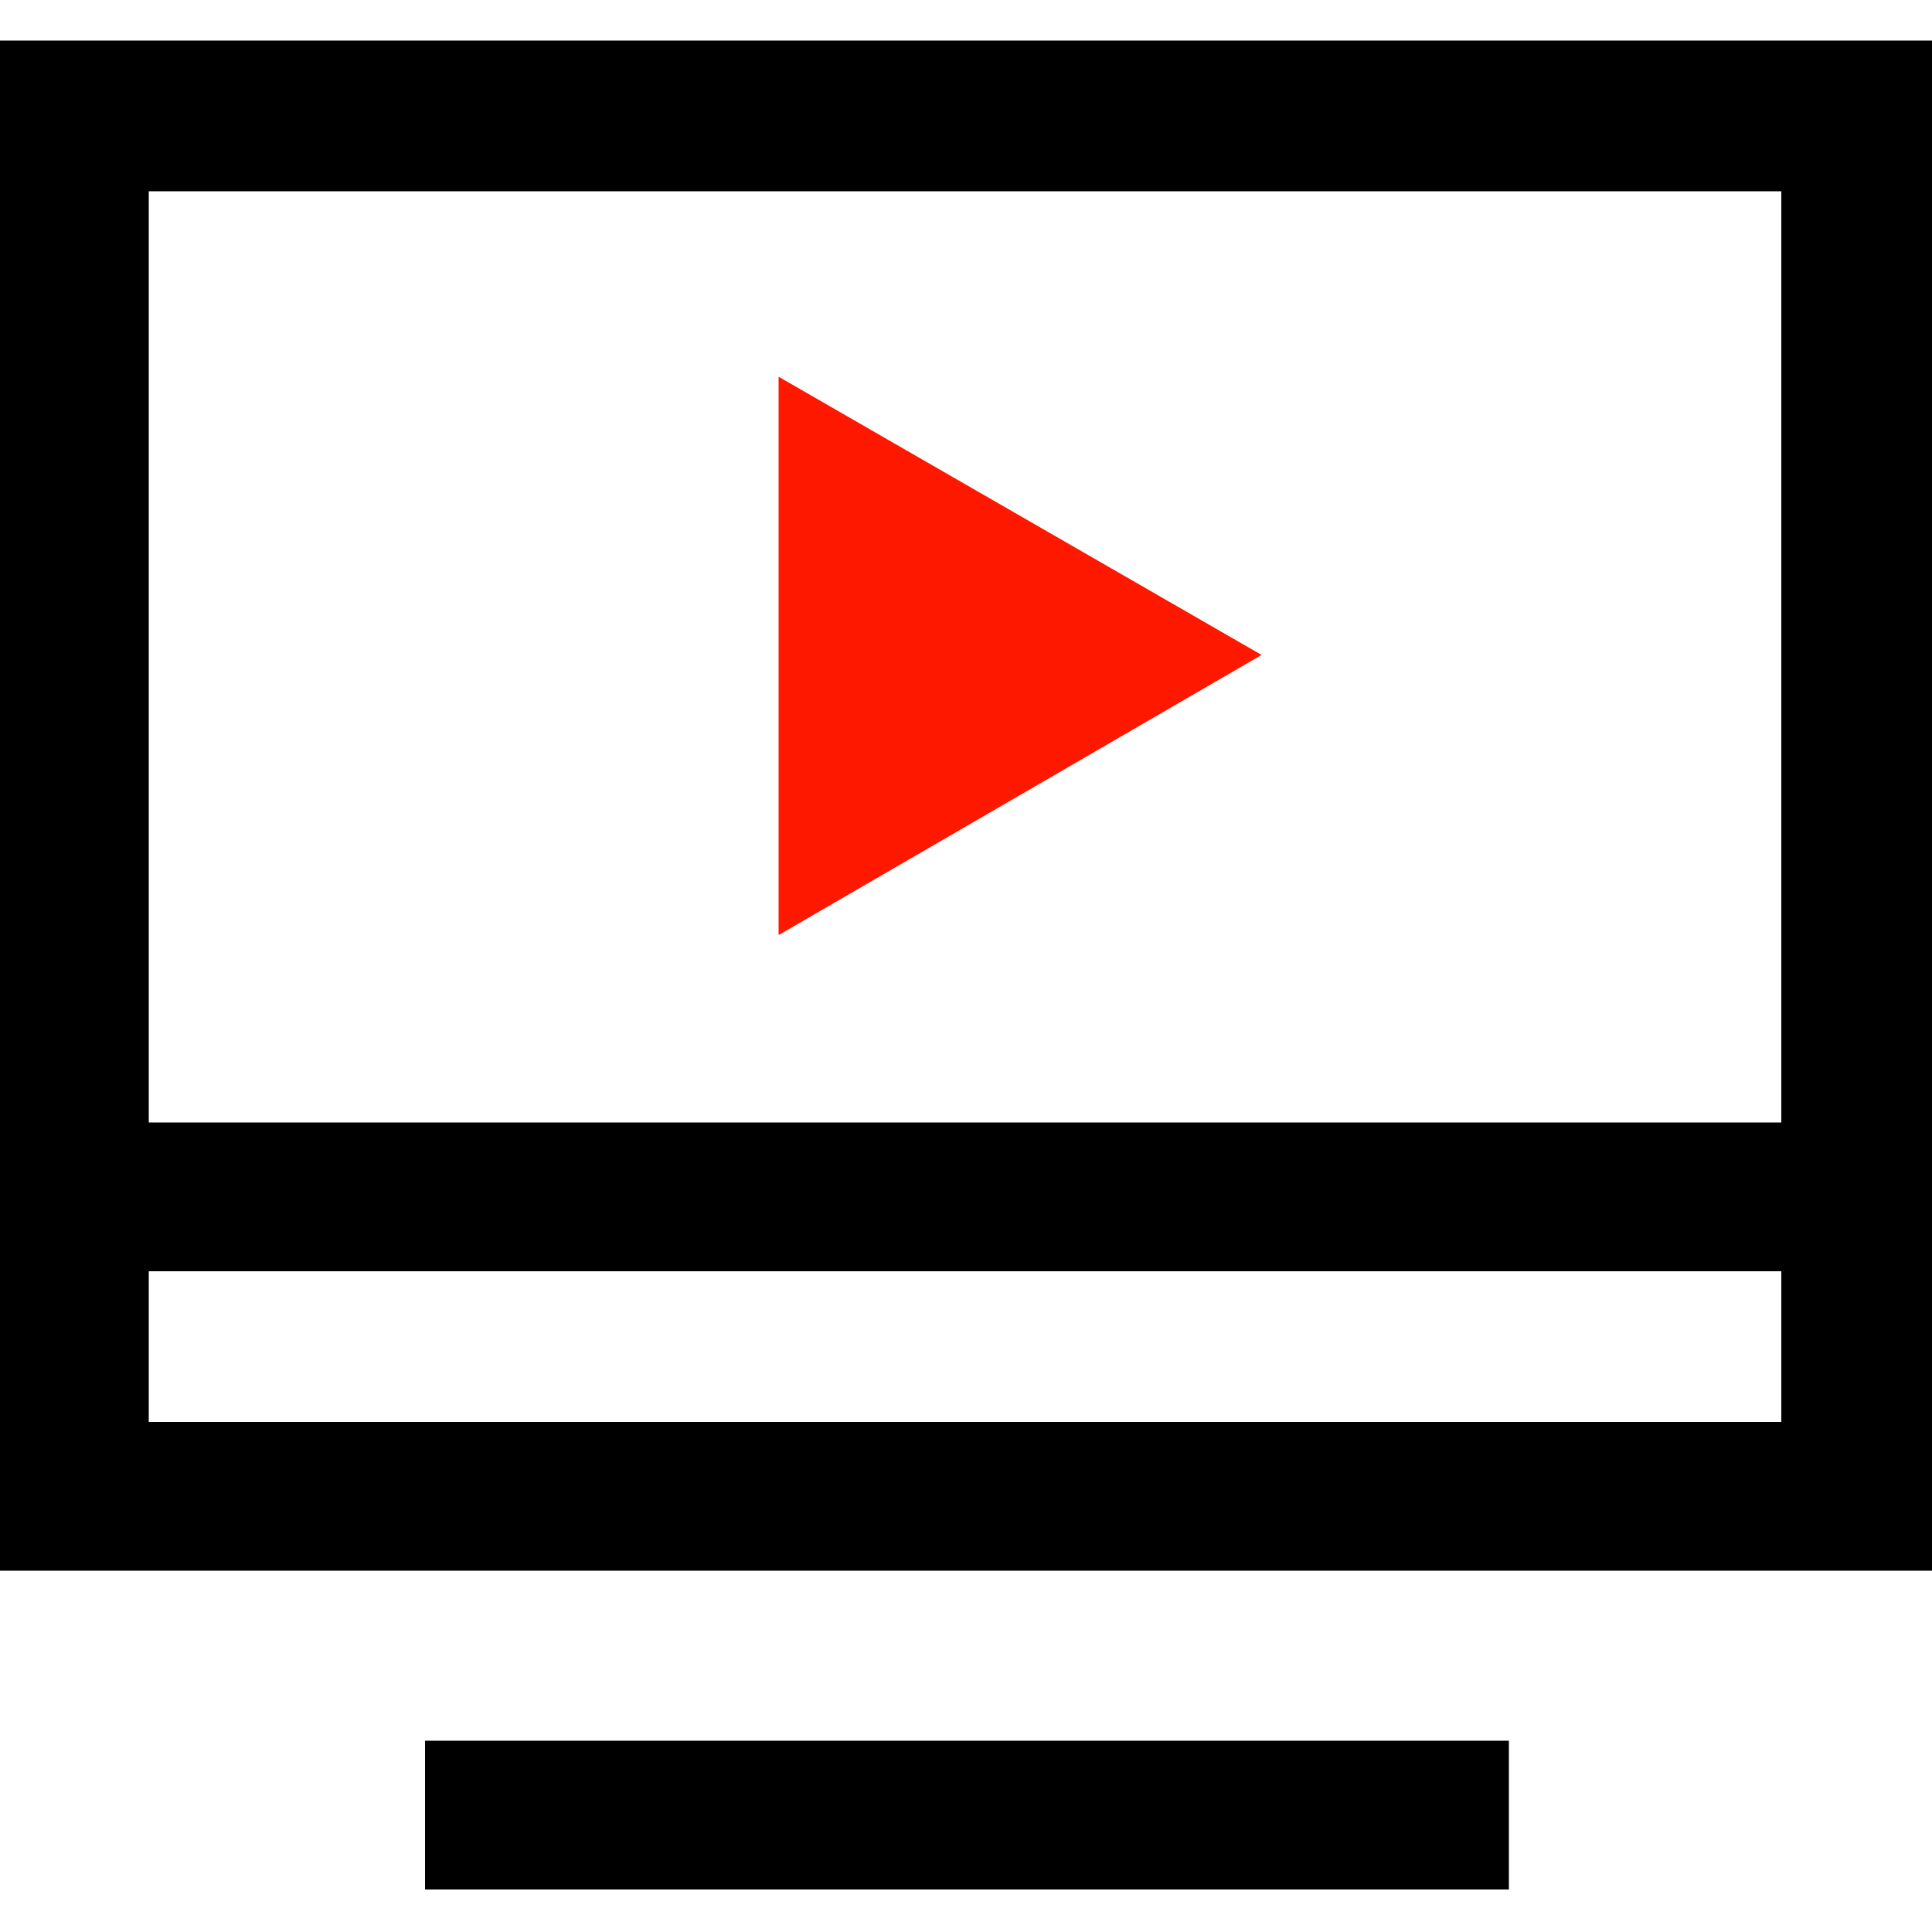 <?xml version="1.0" encoding="utf-8"?>
<!-- Generator: Adobe Illustrator 27.4.0, SVG Export Plug-In . SVG Version: 6.00 Build 0)  -->
<svg version="1.0" id="图层_1" xmlns="http://www.w3.org/2000/svg" xmlns:xlink="http://www.w3.org/1999/xlink" x="0px" y="0px"
	 viewBox="0 0 100 100" style="enable-background:new 0 0 100 100;" xml:space="preserve">
<style type="text/css">
	.st0{fill:#FF1800;}
</style>
<g>
	<g>
		<path d="M100,81.3H0V2.1h100V81.3z M7.7,73.6h84.5V9.9H7.7V73.6z"/>
	</g>
	<g>
		<rect x="22" y="90.1" width="56.1" height="7.7"/>
	</g>
	<g>
		<rect x="3" y="58.1" width="94" height="7.7"/>
	</g>
	<g>
		<polygon class="st0" points="65.3,33.9 40.3,19.5 40.3,48.4 		"/>
	</g>
</g>
</svg>
